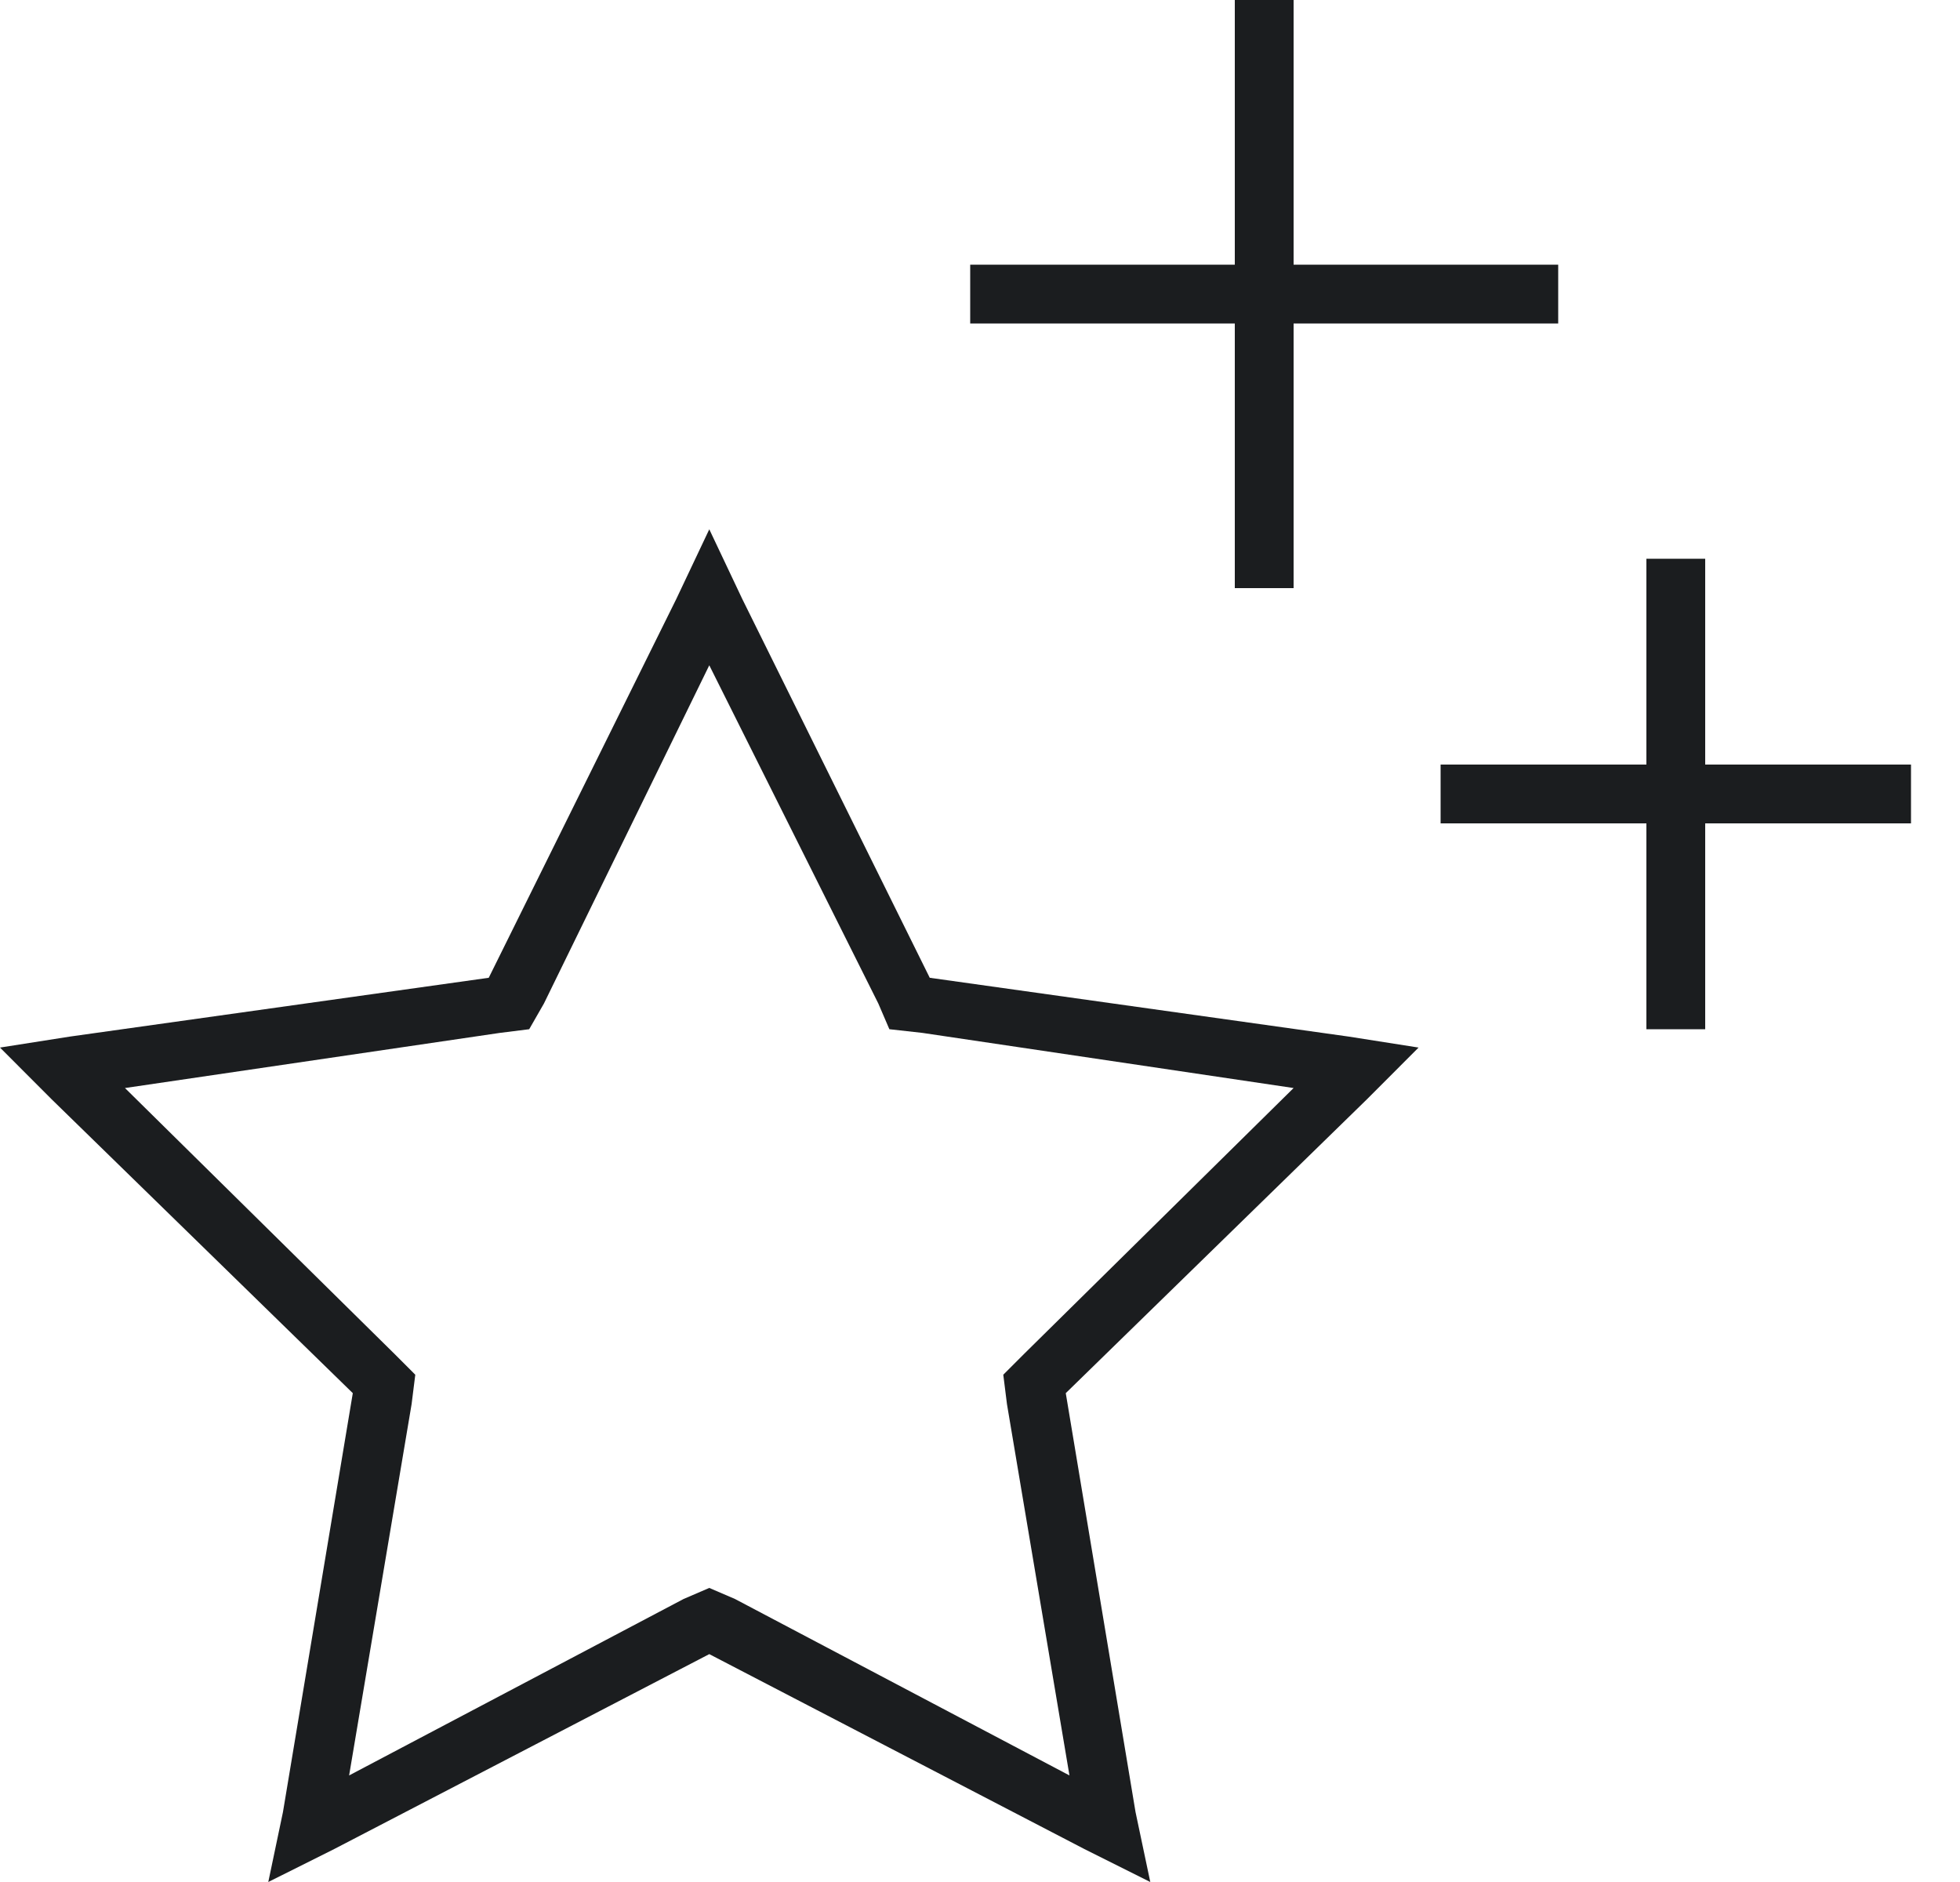 <svg width="25" height="24" viewBox="0 0 25 24" fill="none" xmlns="http://www.w3.org/2000/svg">
<path d="M16.5 0V0.375V3.375H19.5H19.875V4.125H19.5H16.5V7.125V7.5H15.75V7.125V4.125H12.75H12.375V3.375H12.75H15.75V0.375V0H16.5ZM21.75 7.125V7.5V9.75H24H24.375V10.5H24H21.75V12.75V13.125H21V12.75V10.5H18.75H18.375V9.75H18.75H21V7.5V7.125H21.75ZM9.469 7.641L11.859 12.469L17.203 13.219L18.094 13.359L17.438 14.016L13.594 17.766L14.484 23.109L14.672 24L13.828 23.578L9.047 21.094L4.266 23.578L3.422 24L3.609 23.109L4.5 17.766L0.656 14.016L0 13.359L0.891 13.219L6.234 12.469L8.625 7.641L9.047 6.75L9.469 7.641ZM11.766 13.172L11.344 13.125L11.203 12.797L9.047 8.484L6.938 12.797L6.75 13.125L6.375 13.172L1.594 13.875L5.016 17.25L5.297 17.531L5.25 17.906L4.453 22.641L8.719 20.391L9.047 20.25L9.375 20.391L13.641 22.641L12.844 17.906L12.797 17.531L13.078 17.25L16.5 13.875L11.766 13.172Z" fill="#1B1D1F"/>
</svg>
